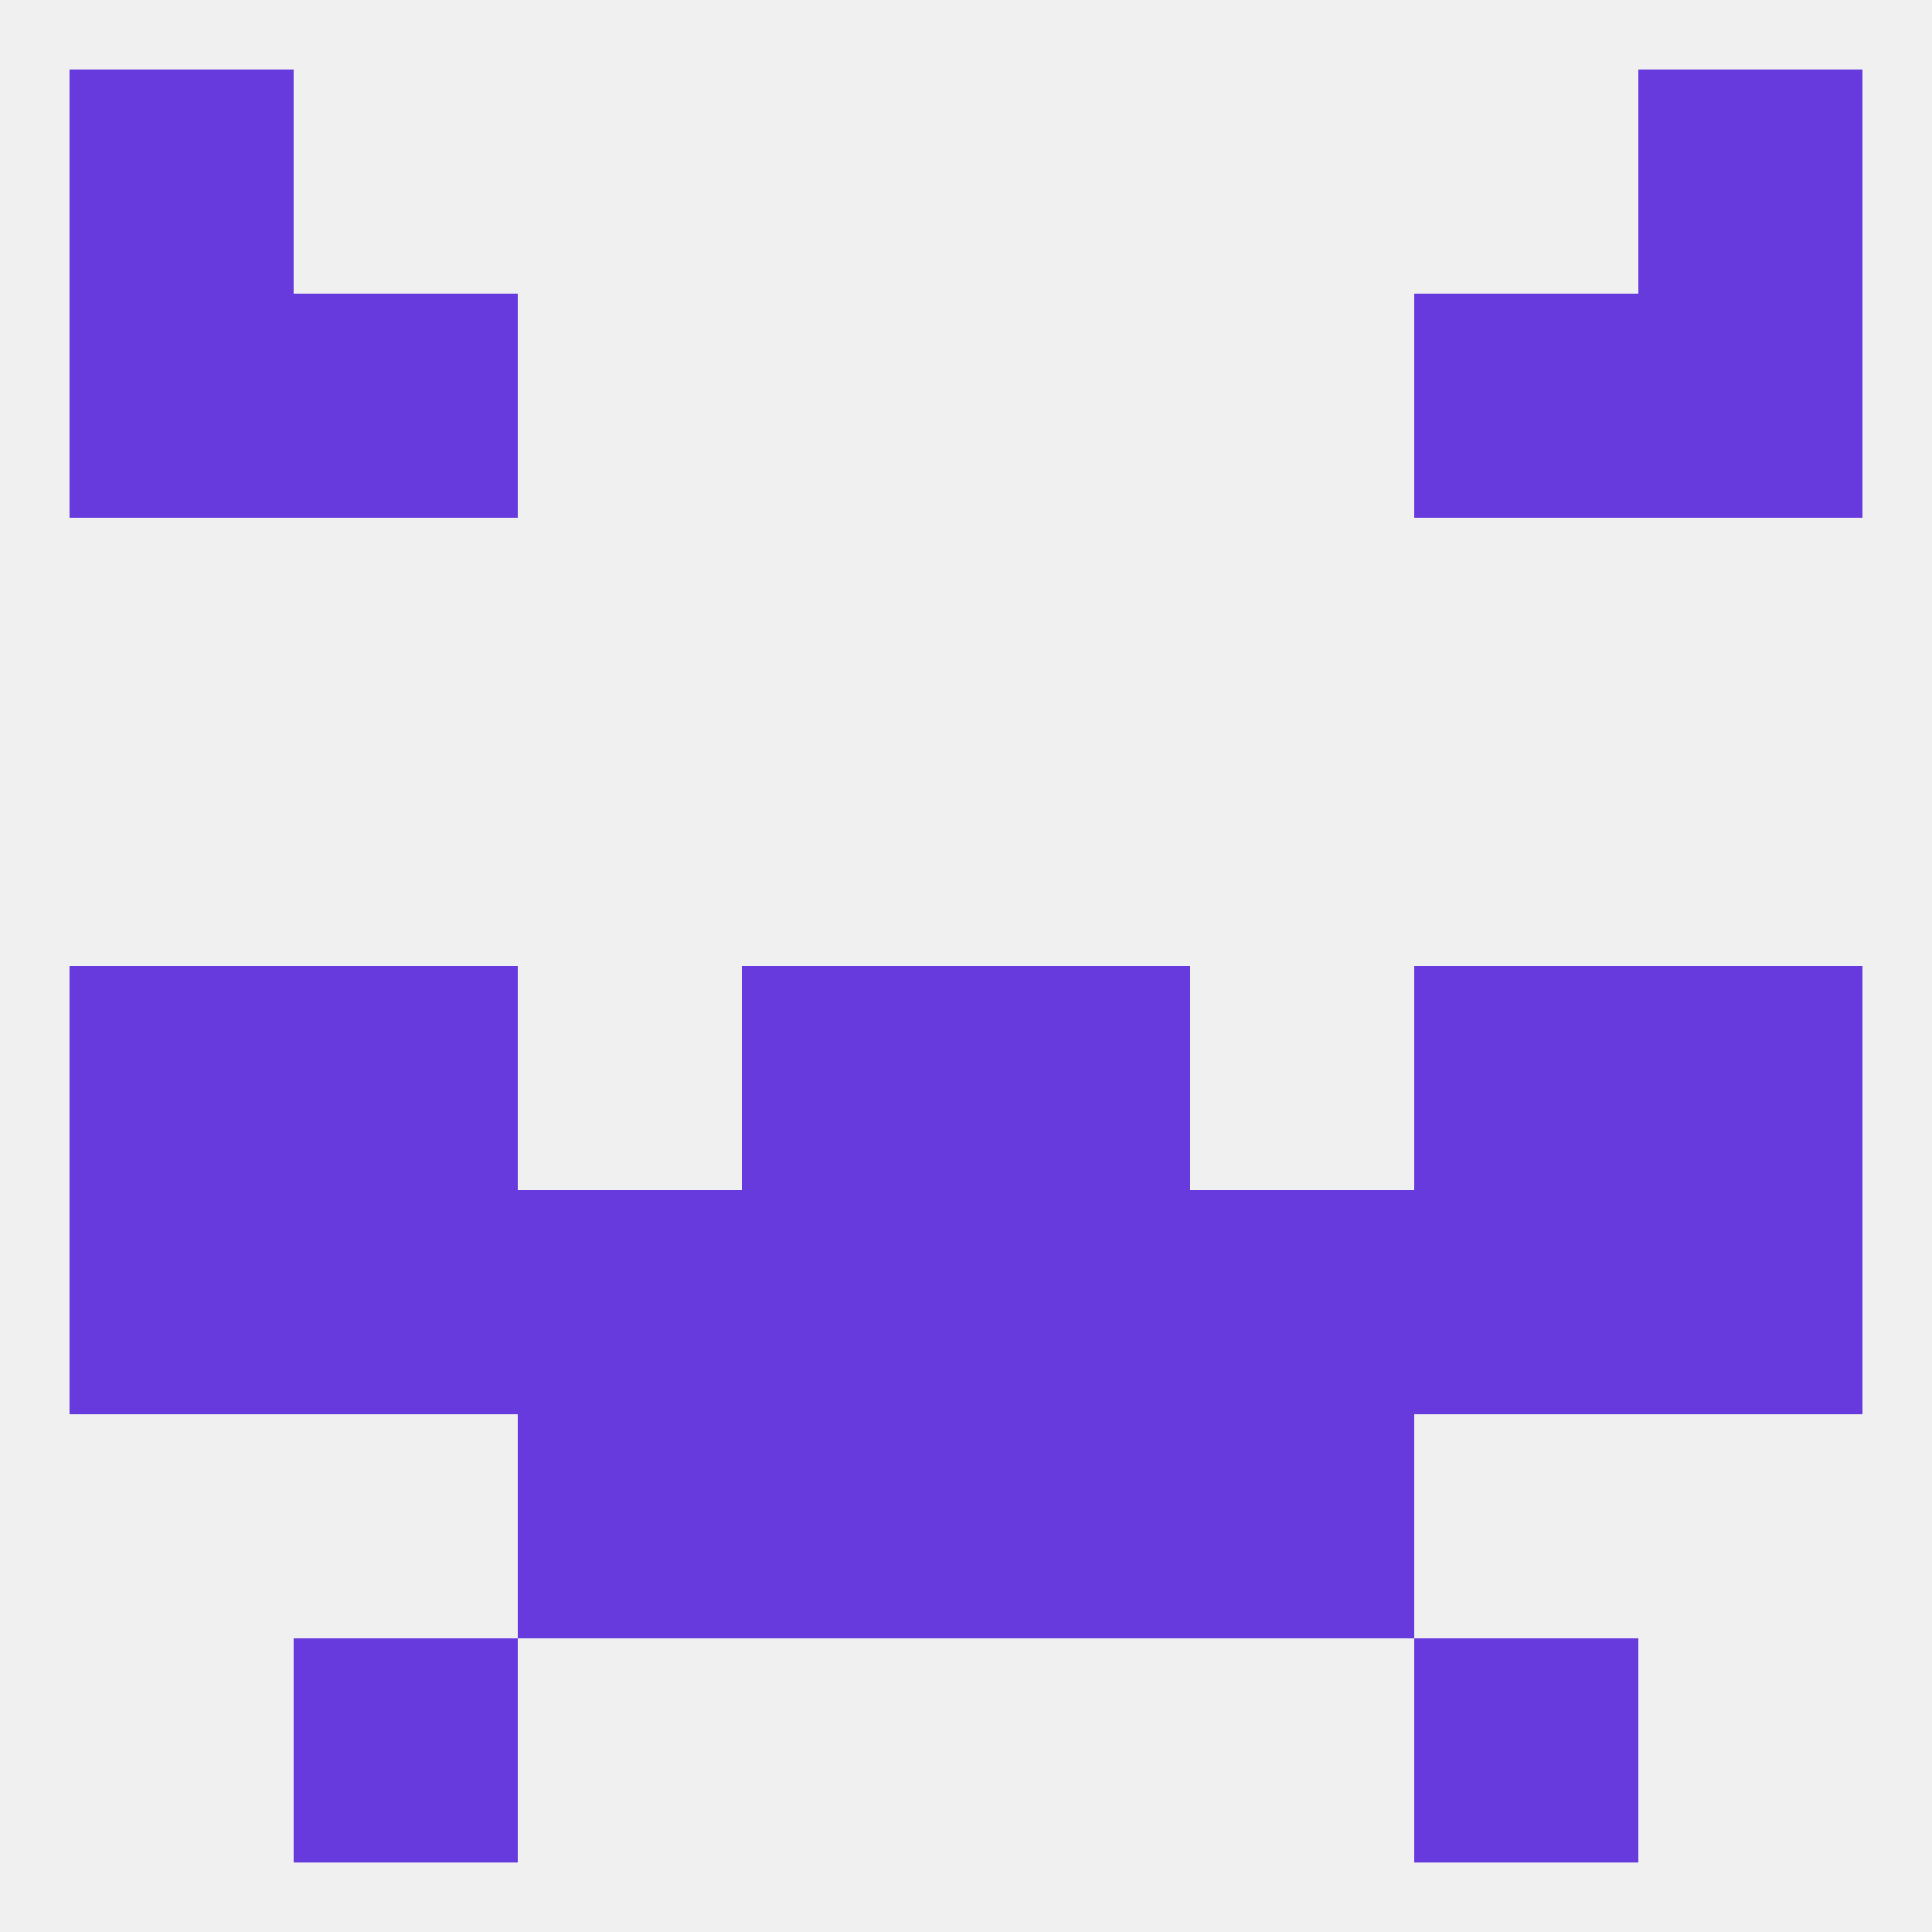 
<!--   <?xml version="1.0"?> -->
<svg version="1.1" baseprofile="full" xmlns="http://www.w3.org/2000/svg" xmlns:xlink="http://www.w3.org/1999/xlink" xmlns:ev="http://www.w3.org/2001/xml-events" width="250" height="250" viewBox="0 0 250 250" >
	<rect width="100%" height="100%" fill="rgba(240,240,240,255)"/>

	<rect x="9" y="9" width="29" height="29" fill="rgba(102,58,221,255)"/>
	<rect x="212" y="9" width="29" height="29" fill="rgba(102,58,221,255)"/>
	<rect x="9" y="38" width="29" height="29" fill="rgba(102,58,221,255)"/>
	<rect x="212" y="38" width="29" height="29" fill="rgba(102,58,221,255)"/>
	<rect x="38" y="38" width="29" height="29" fill="rgba(102,58,221,255)"/>
	<rect x="183" y="38" width="29" height="29" fill="rgba(102,58,221,255)"/>
	<rect x="125" y="154" width="29" height="29" fill="rgba(102,58,221,255)"/>
	<rect x="154" y="154" width="29" height="29" fill="rgba(102,58,221,255)"/>
	<rect x="9" y="154" width="29" height="29" fill="rgba(102,58,221,255)"/>
	<rect x="212" y="154" width="29" height="29" fill="rgba(102,58,221,255)"/>
	<rect x="38" y="154" width="29" height="29" fill="rgba(102,58,221,255)"/>
	<rect x="96" y="154" width="29" height="29" fill="rgba(102,58,221,255)"/>
	<rect x="67" y="154" width="29" height="29" fill="rgba(102,58,221,255)"/>
	<rect x="183" y="154" width="29" height="29" fill="rgba(102,58,221,255)"/>
	<rect x="183" y="125" width="29" height="29" fill="rgba(102,58,221,255)"/>
	<rect x="96" y="125" width="29" height="29" fill="rgba(102,58,221,255)"/>
	<rect x="125" y="125" width="29" height="29" fill="rgba(102,58,221,255)"/>
	<rect x="9" y="125" width="29" height="29" fill="rgba(102,58,221,255)"/>
	<rect x="212" y="125" width="29" height="29" fill="rgba(102,58,221,255)"/>
	<rect x="38" y="125" width="29" height="29" fill="rgba(102,58,221,255)"/>
	<rect x="154" y="183" width="29" height="29" fill="rgba(102,58,221,255)"/>
	<rect x="96" y="183" width="29" height="29" fill="rgba(102,58,221,255)"/>
	<rect x="125" y="183" width="29" height="29" fill="rgba(102,58,221,255)"/>
	<rect x="67" y="183" width="29" height="29" fill="rgba(102,58,221,255)"/>
	<rect x="38" y="212" width="29" height="29" fill="rgba(102,58,221,255)"/>
	<rect x="183" y="212" width="29" height="29" fill="rgba(102,58,221,255)"/>
</svg>